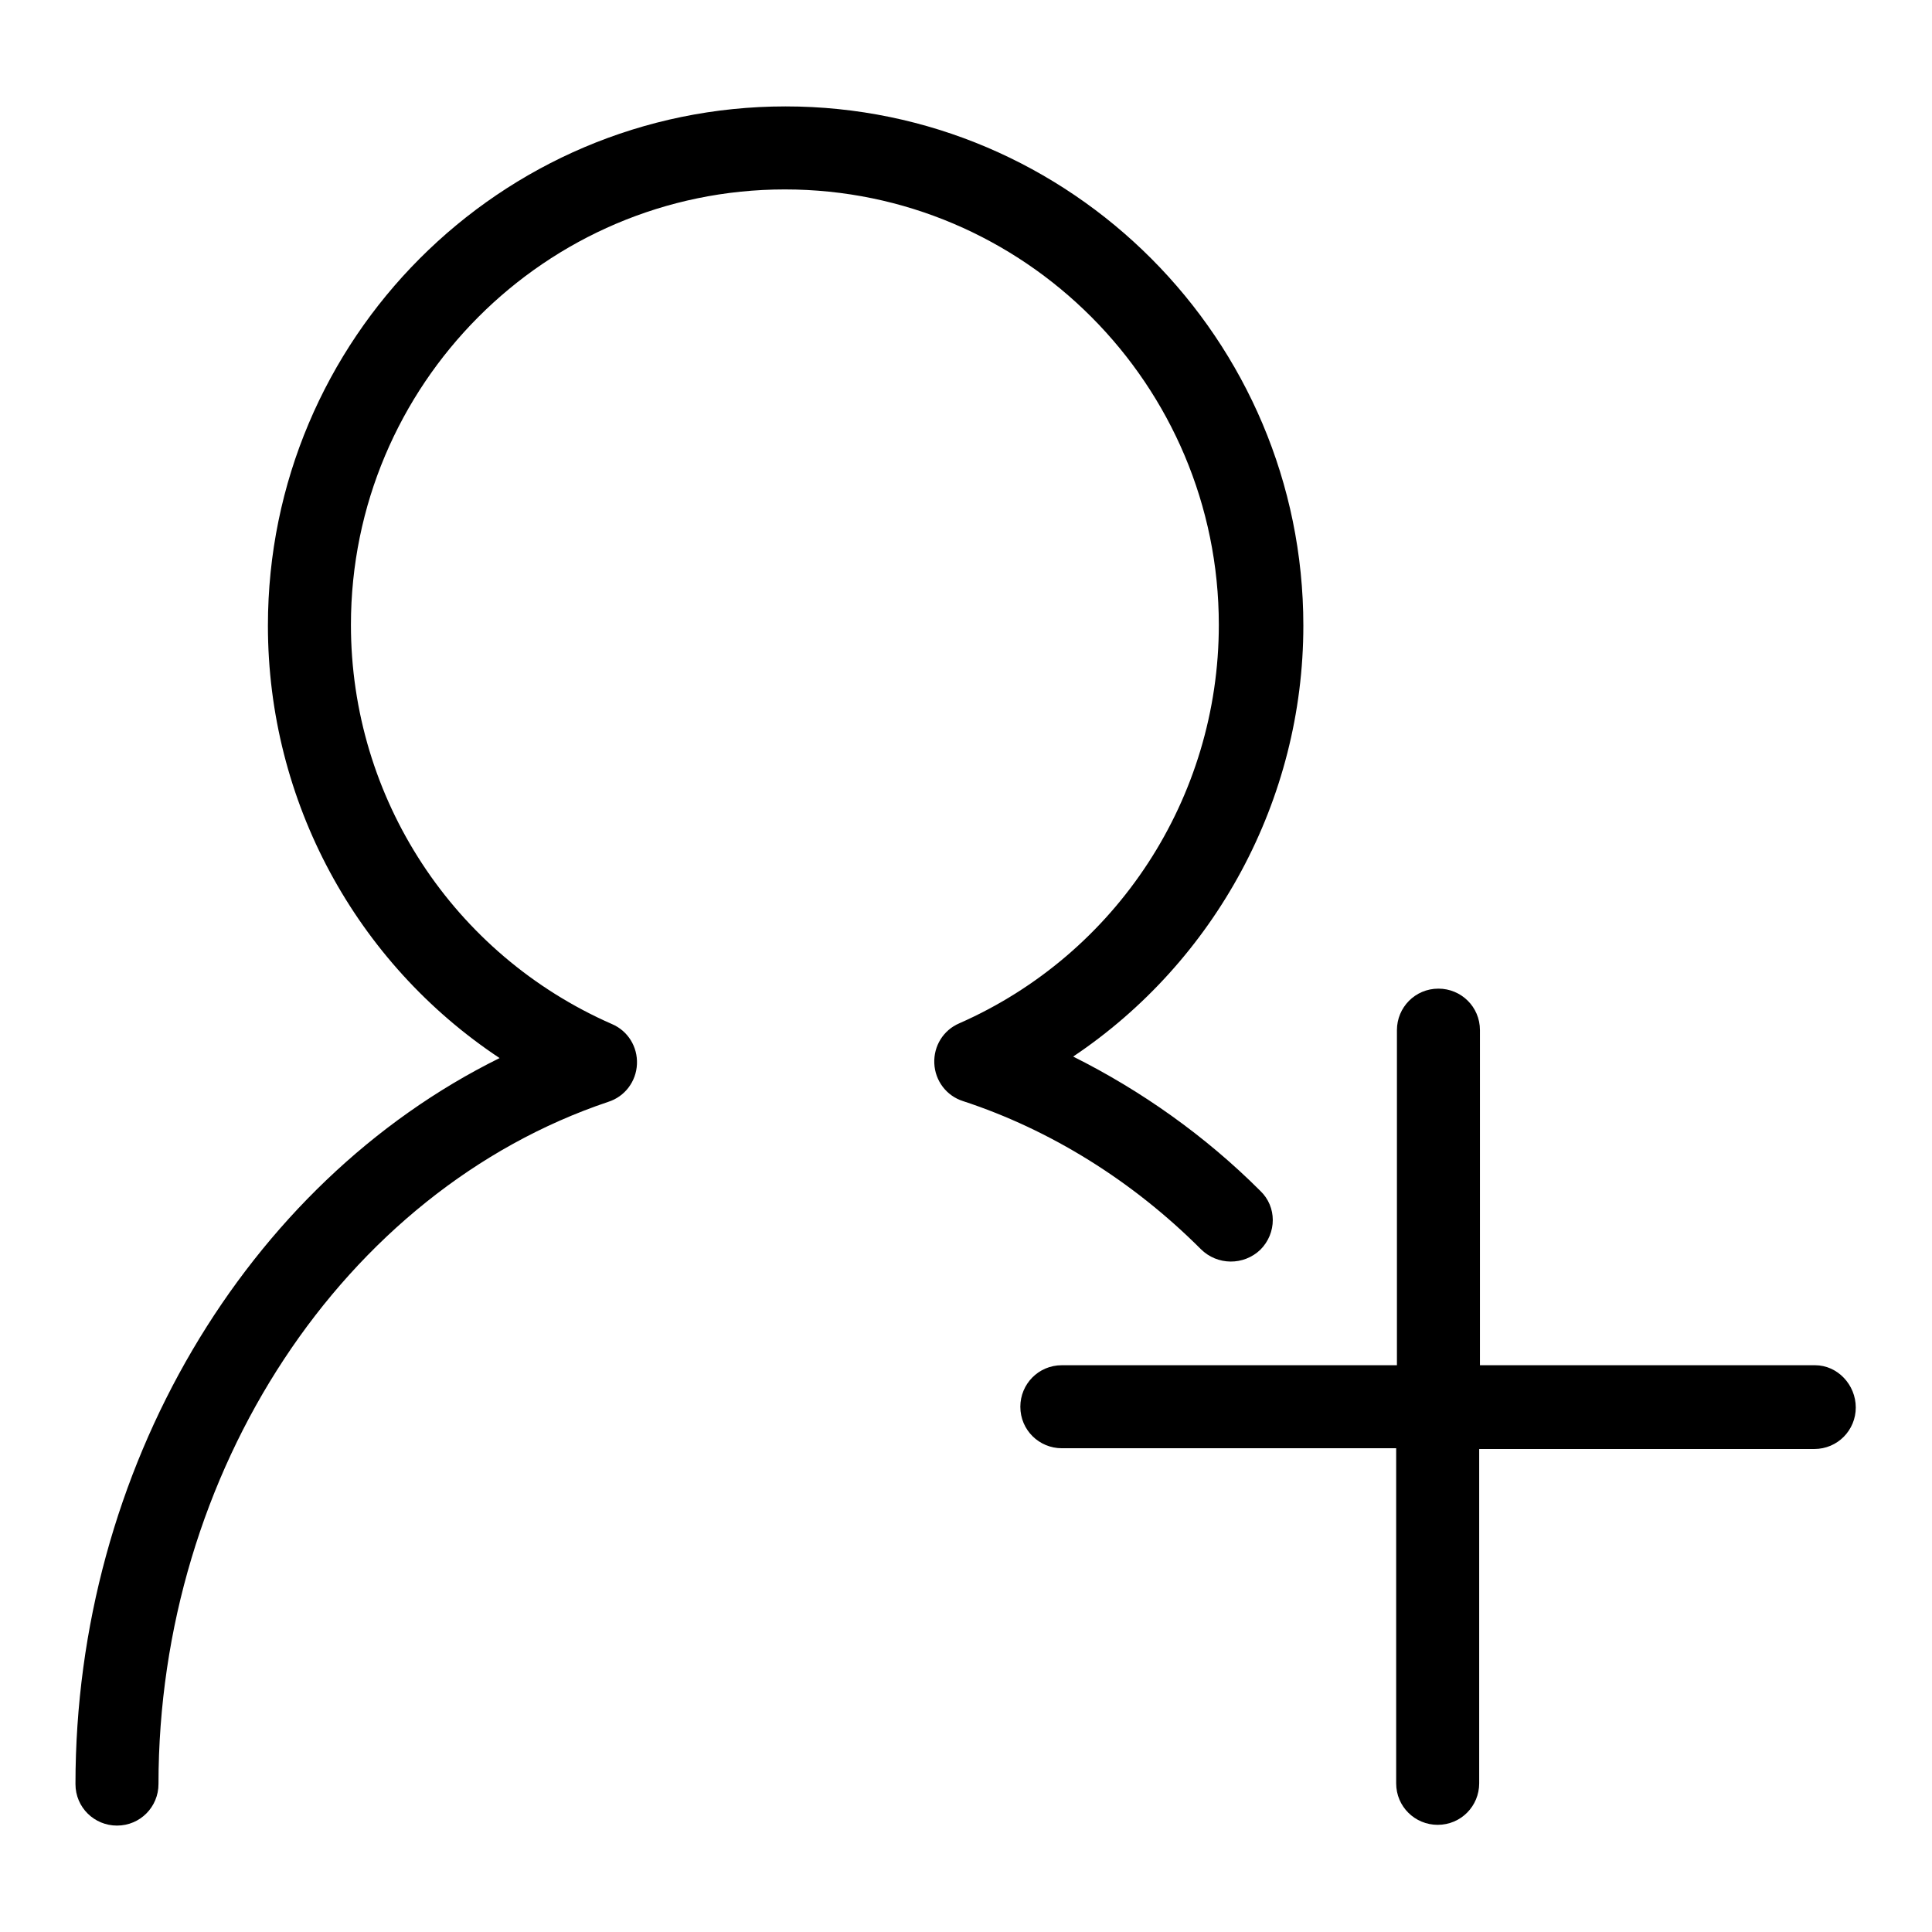 <?xml version="1.0" encoding="utf-8"?>
<!-- Svg Vector Icons : http://www.onlinewebfonts.com/icon -->
<!DOCTYPE svg PUBLIC "-//W3C//DTD SVG 1.1//EN" "http://www.w3.org/Graphics/SVG/1.1/DTD/svg11.dtd">
<svg version="1.1" xmlns="http://www.w3.org/2000/svg" xmlns:xlink="http://www.w3.org/1999/xlink" x="0px" y="0px" viewBox="0 0 256 256" enable-background="new 0 0 256 256" xml:space="preserve">
<g><g><path fill="#000000" d="M167,165.6c2.2-2.2,2.2-5.7,0-7.8c-7.3-7.3-15.8-13.3-24.8-17.8c18.8-12.6,30.5-34,30.5-57.1c0-37.9-30.8-68.8-68.6-68.8c-37.8,0-68.6,30.8-68.6,68.8c0,23.3,11.7,44.7,30.7,57.3C32.6,156.8,10,194.7,10,236.4c0,3.1,2.5,5.5,5.5,5.5c3.1,0,5.5-2.5,5.5-5.5c0-41.4,24.5-78.6,59.6-90.4c2.2-0.7,3.7-2.7,3.8-5c0.1-2.3-1.2-4.4-3.3-5.3c-21-9.2-34.6-29.9-34.6-52.9c0-31.8,25.8-57.7,57.5-57.7c31.7,0,57.5,25.9,57.5,57.7c0,22.9-13.5,43.6-34.4,52.8c-2.1,0.9-3.4,3-3.3,5.3c0.1,2.3,1.6,4.3,3.8,5c11.6,3.8,22.5,10.6,31.5,19.6C161.3,167.7,164.8,167.7,167,165.6z"/><path fill="#000000" d="M240.5,180.9h-44.4v-44.4c0-3.1-2.5-5.5-5.5-5.5c-3.1,0-5.5,2.5-5.5,5.5v44.4h-44.4c-3.1,0-5.5,2.5-5.5,5.5c0,3.1,2.5,5.5,5.5,5.5H185v44.4c0,3.1,2.5,5.5,5.5,5.5c3.1,0,5.5-2.5,5.5-5.5V192h44.4c3.1,0,5.5-2.5,5.5-5.5S243.5,180.9,240.5,180.9z"/></g></g>
</svg>